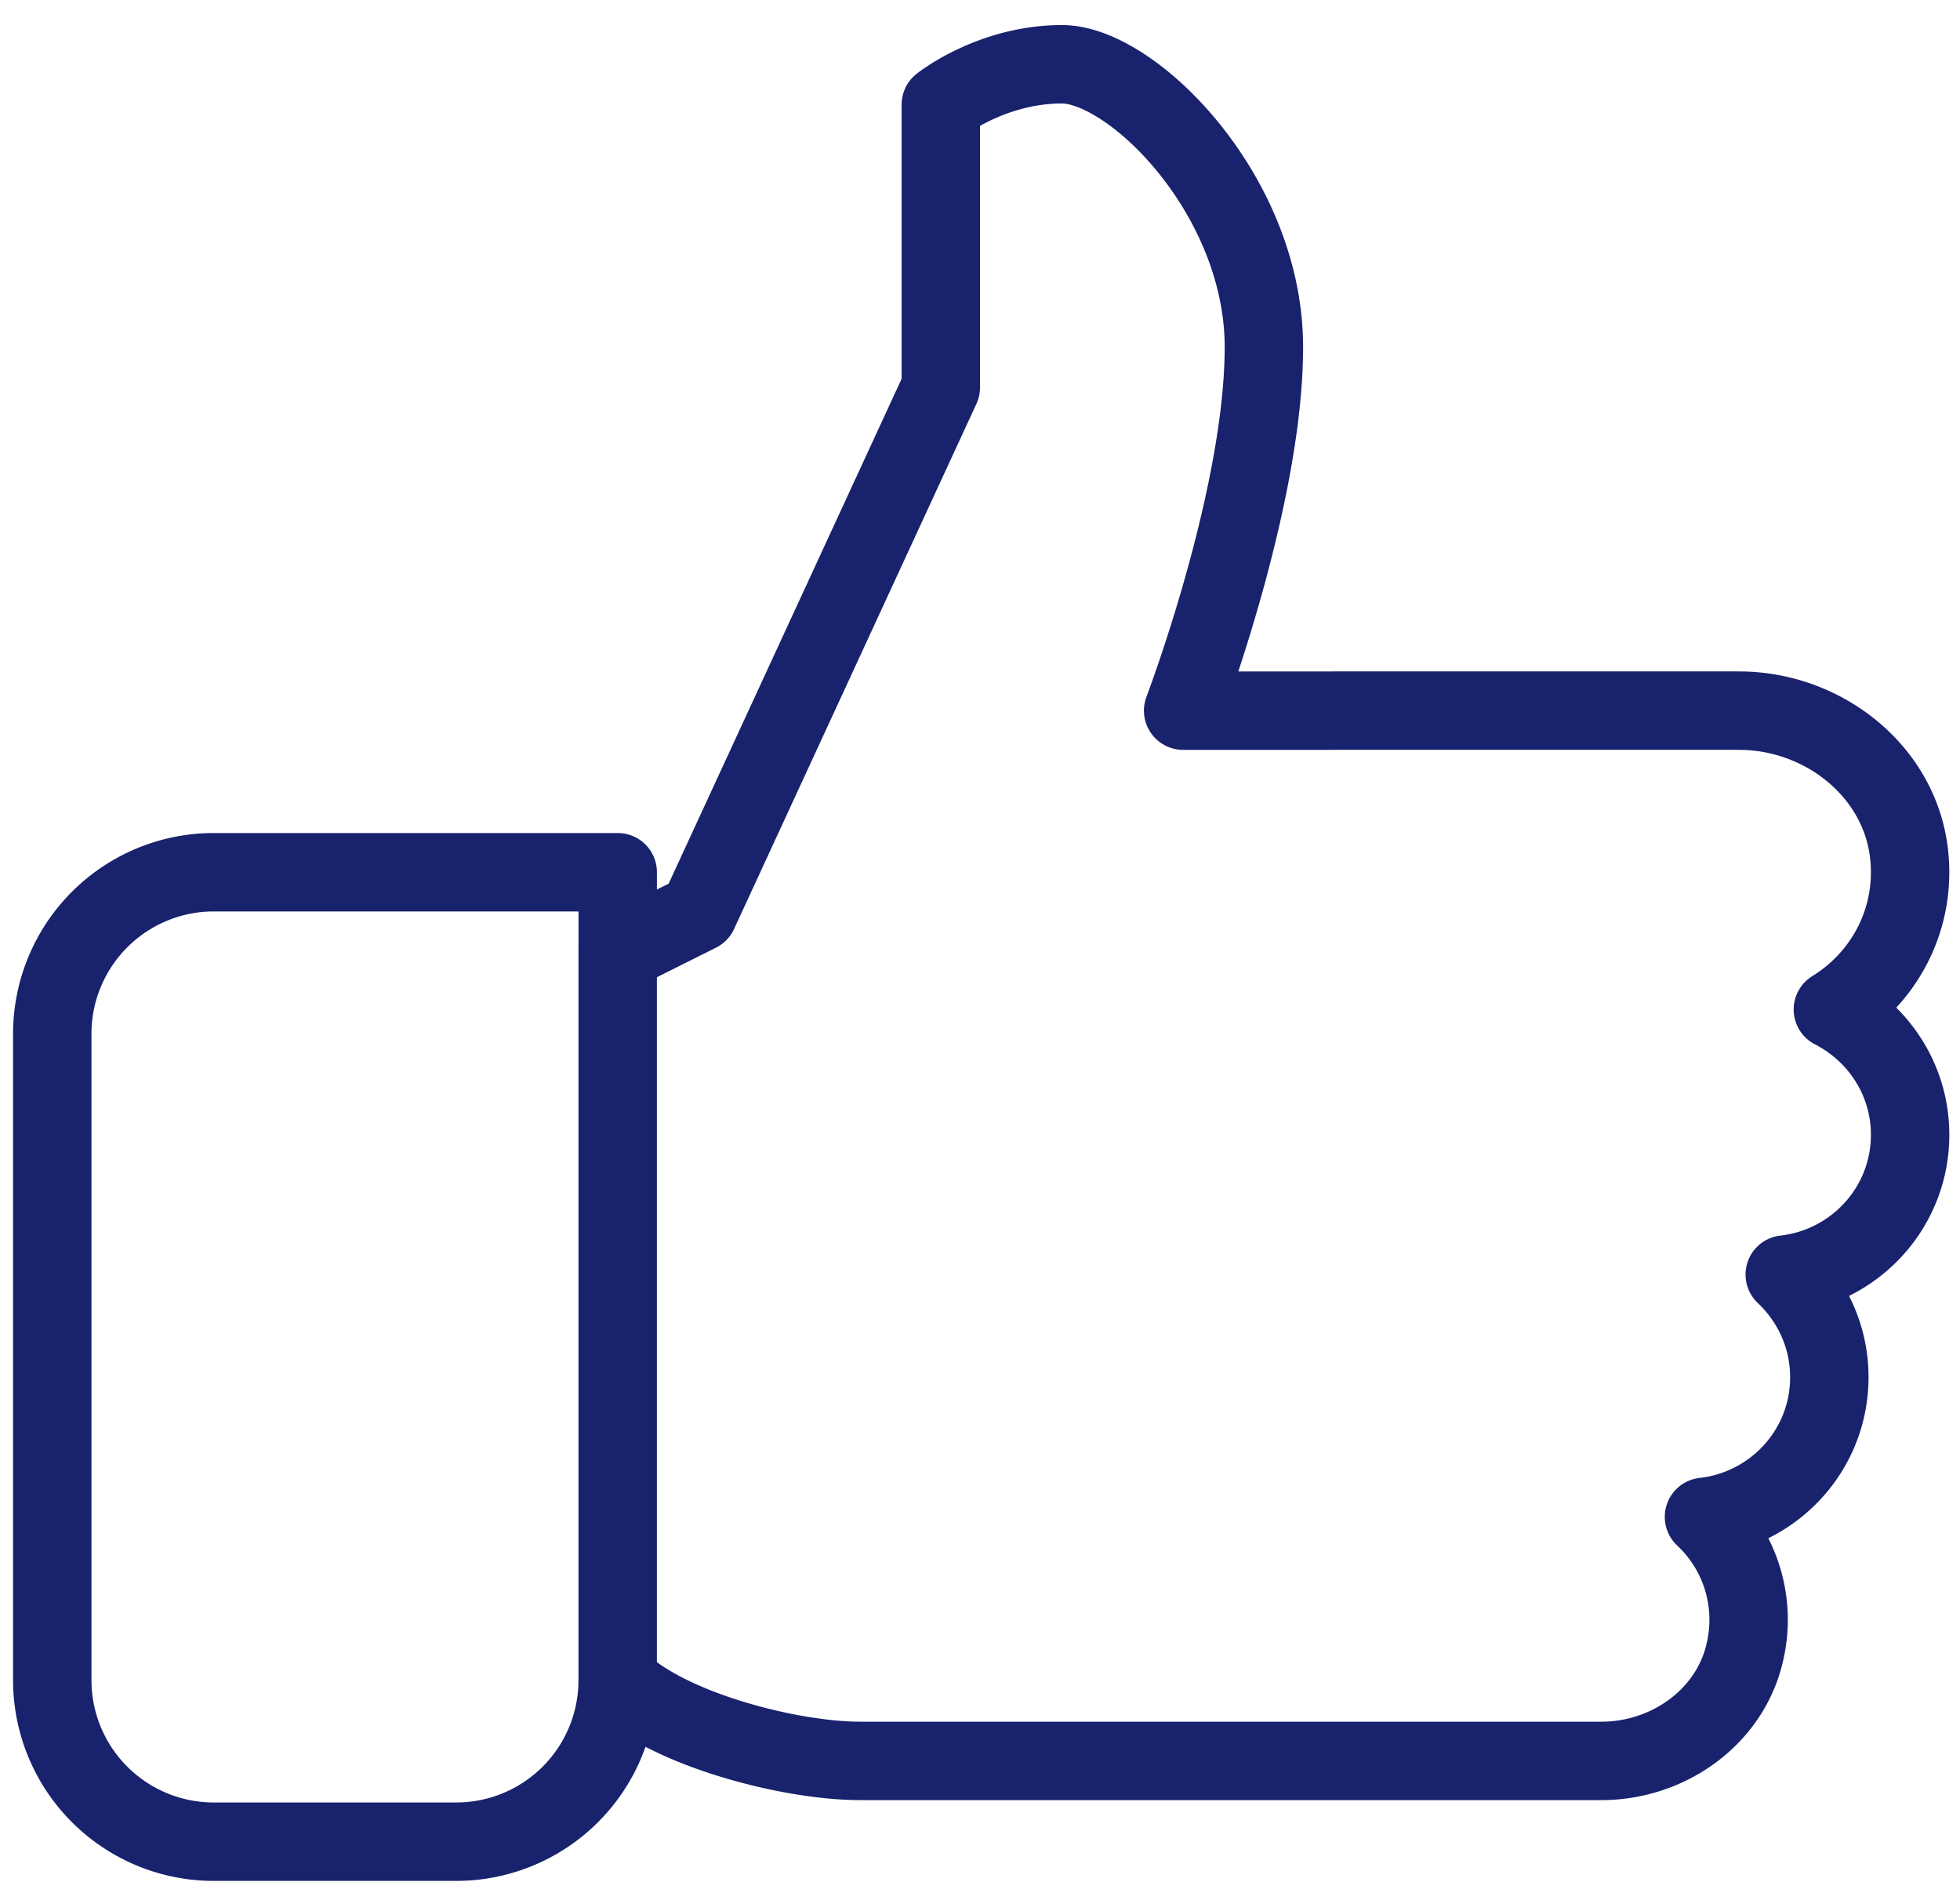 <svg width="75" height="72" fill="none" xmlns="http://www.w3.org/2000/svg"><path clip-rule="evenodd" d="M70.136 38.62c1.92-1.181 3.156-3.363 2.927-5.833-.297-3.242-3.264-5.6-6.522-5.6H45.273s3.09-8.114 3.09-13.91c0-5.795-5.022-10.818-7.727-10.818C37.932 2.459 36 4.004 36 4.004v10.819l-9.273 20.09-3.09 1.546v-3.09H8.181A6.182 6.182 0 002 39.548v24.728a6.18 6.18 0 006.182 6.182h9.272a6.18 6.18 0 006.182-6.182c1.867 1.87 6.569 3.091 9.273 3.091h28.372c2.562 0 4.939-1.684 5.492-4.185a5.387 5.387 0 00-1.57-5.15C67.898 57.727 70 55.465 70 52.686c0-1.548-.662-2.94-1.706-3.925 2.695-.306 4.797-2.569 4.797-5.348 0-2.098-1.209-3.897-2.955-4.793z" stroke="#19226d" stroke-width="3" stroke-linecap="round" stroke-linejoin="round"/><path d="M23.636 36.46v27.818" stroke="#19226d" stroke-width="3" stroke-linecap="round" stroke-linejoin="round"/></svg>